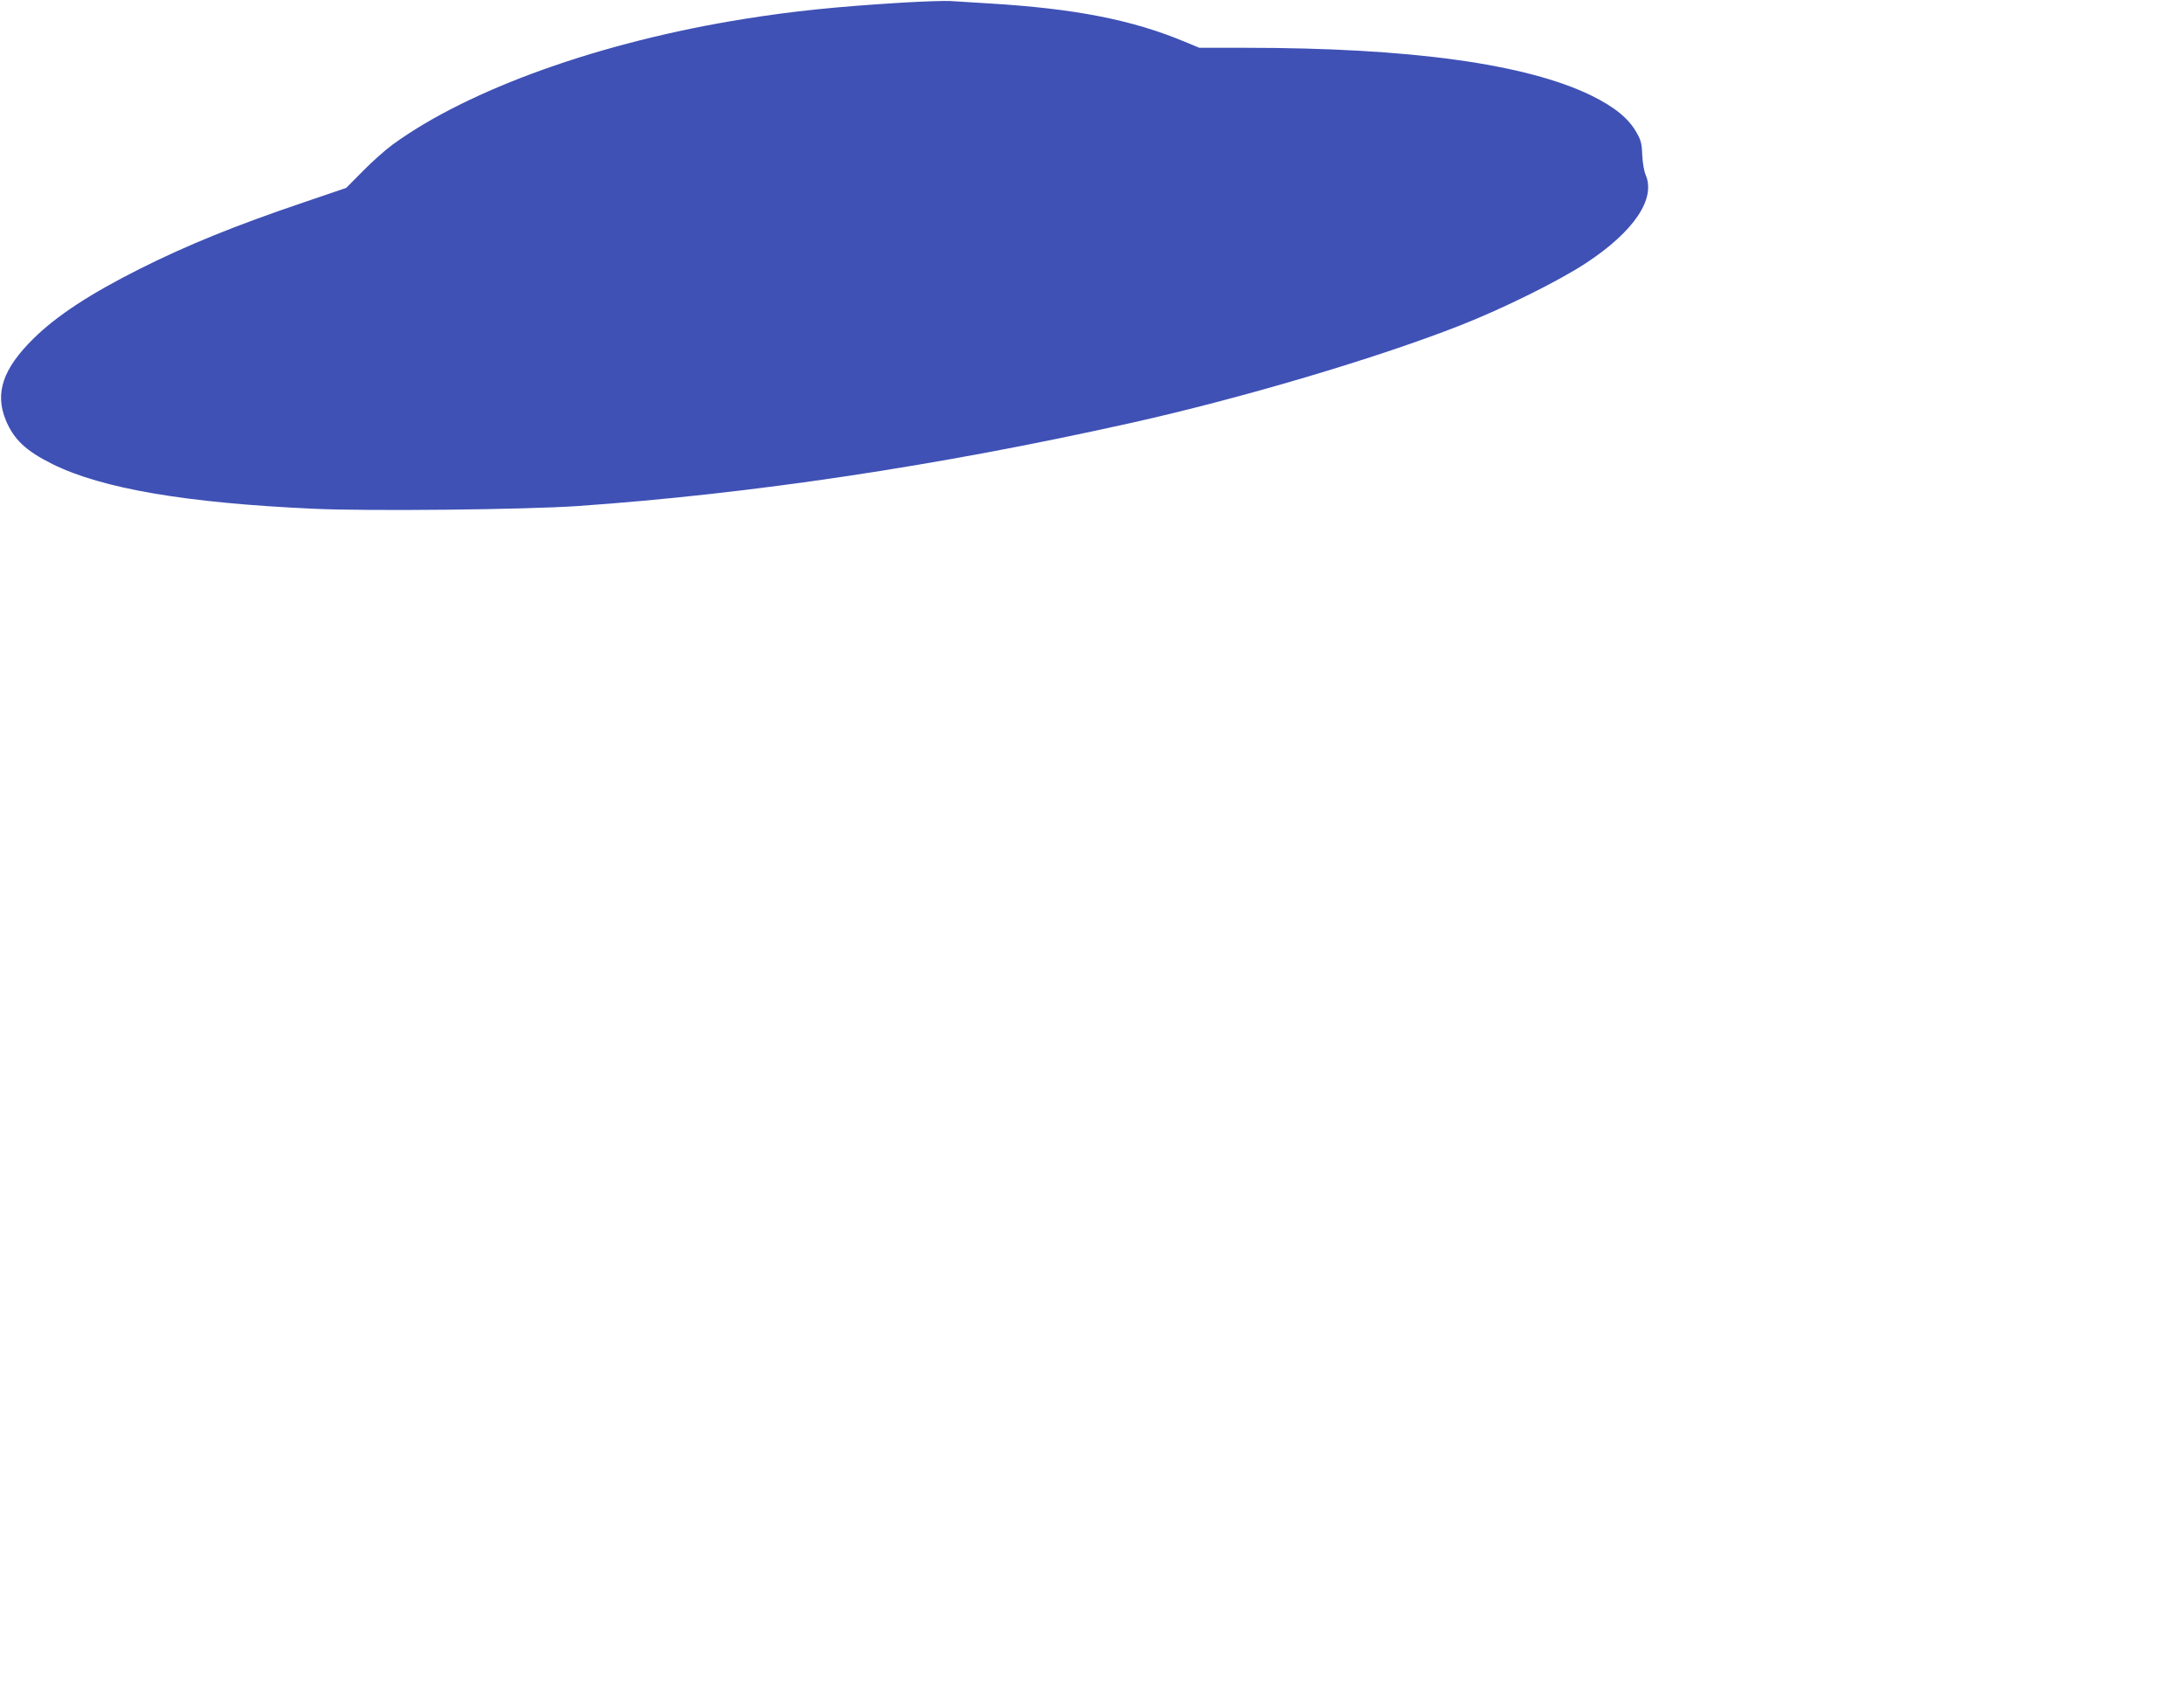 <?xml version="1.0" standalone="no"?>
<!DOCTYPE svg PUBLIC "-//W3C//DTD SVG 20010904//EN"
 "http://www.w3.org/TR/2001/REC-SVG-20010904/DTD/svg10.dtd">
<svg version="1.0" xmlns="http://www.w3.org/2000/svg"
 width="1280pt" height="986pt" viewBox="0 0 1280 986"
 preserveAspectRatio="xMidYMid meet">
<g transform="translate(0,986) scale(0.1,-0.1)"
fill="#3f51b5" stroke="none">
<path d="M5295 9845 c-394 -24 -646 -50 -933 -96 -840 -134 -1615 -411 -2062
-737 -41 -30 -119 -99 -173 -154 l-98 -99 -247 -84 c-399 -135 -681 -249 -962
-390 -295 -148 -489 -276 -625 -410 -179 -177 -226 -318 -161 -477 47 -113
118 -180 273 -257 291 -144 782 -228 1533 -262 324 -15 1242 -5 1546 16 1018
71 2112 235 3234 485 653 145 1455 383 1942 575 252 99 582 263 737 366 278
184 406 374 346 514 -10 24 -18 72 -20 116 -2 62 -7 86 -31 128 -46 85 -129
153 -267 221 -382 186 -1061 280 -2030 280 l-268 0 -87 36 c-306 128 -644 194
-1147 224 -93 6 -195 12 -225 14 -30 2 -154 -2 -275 -9z"/>
</g>
</svg>

